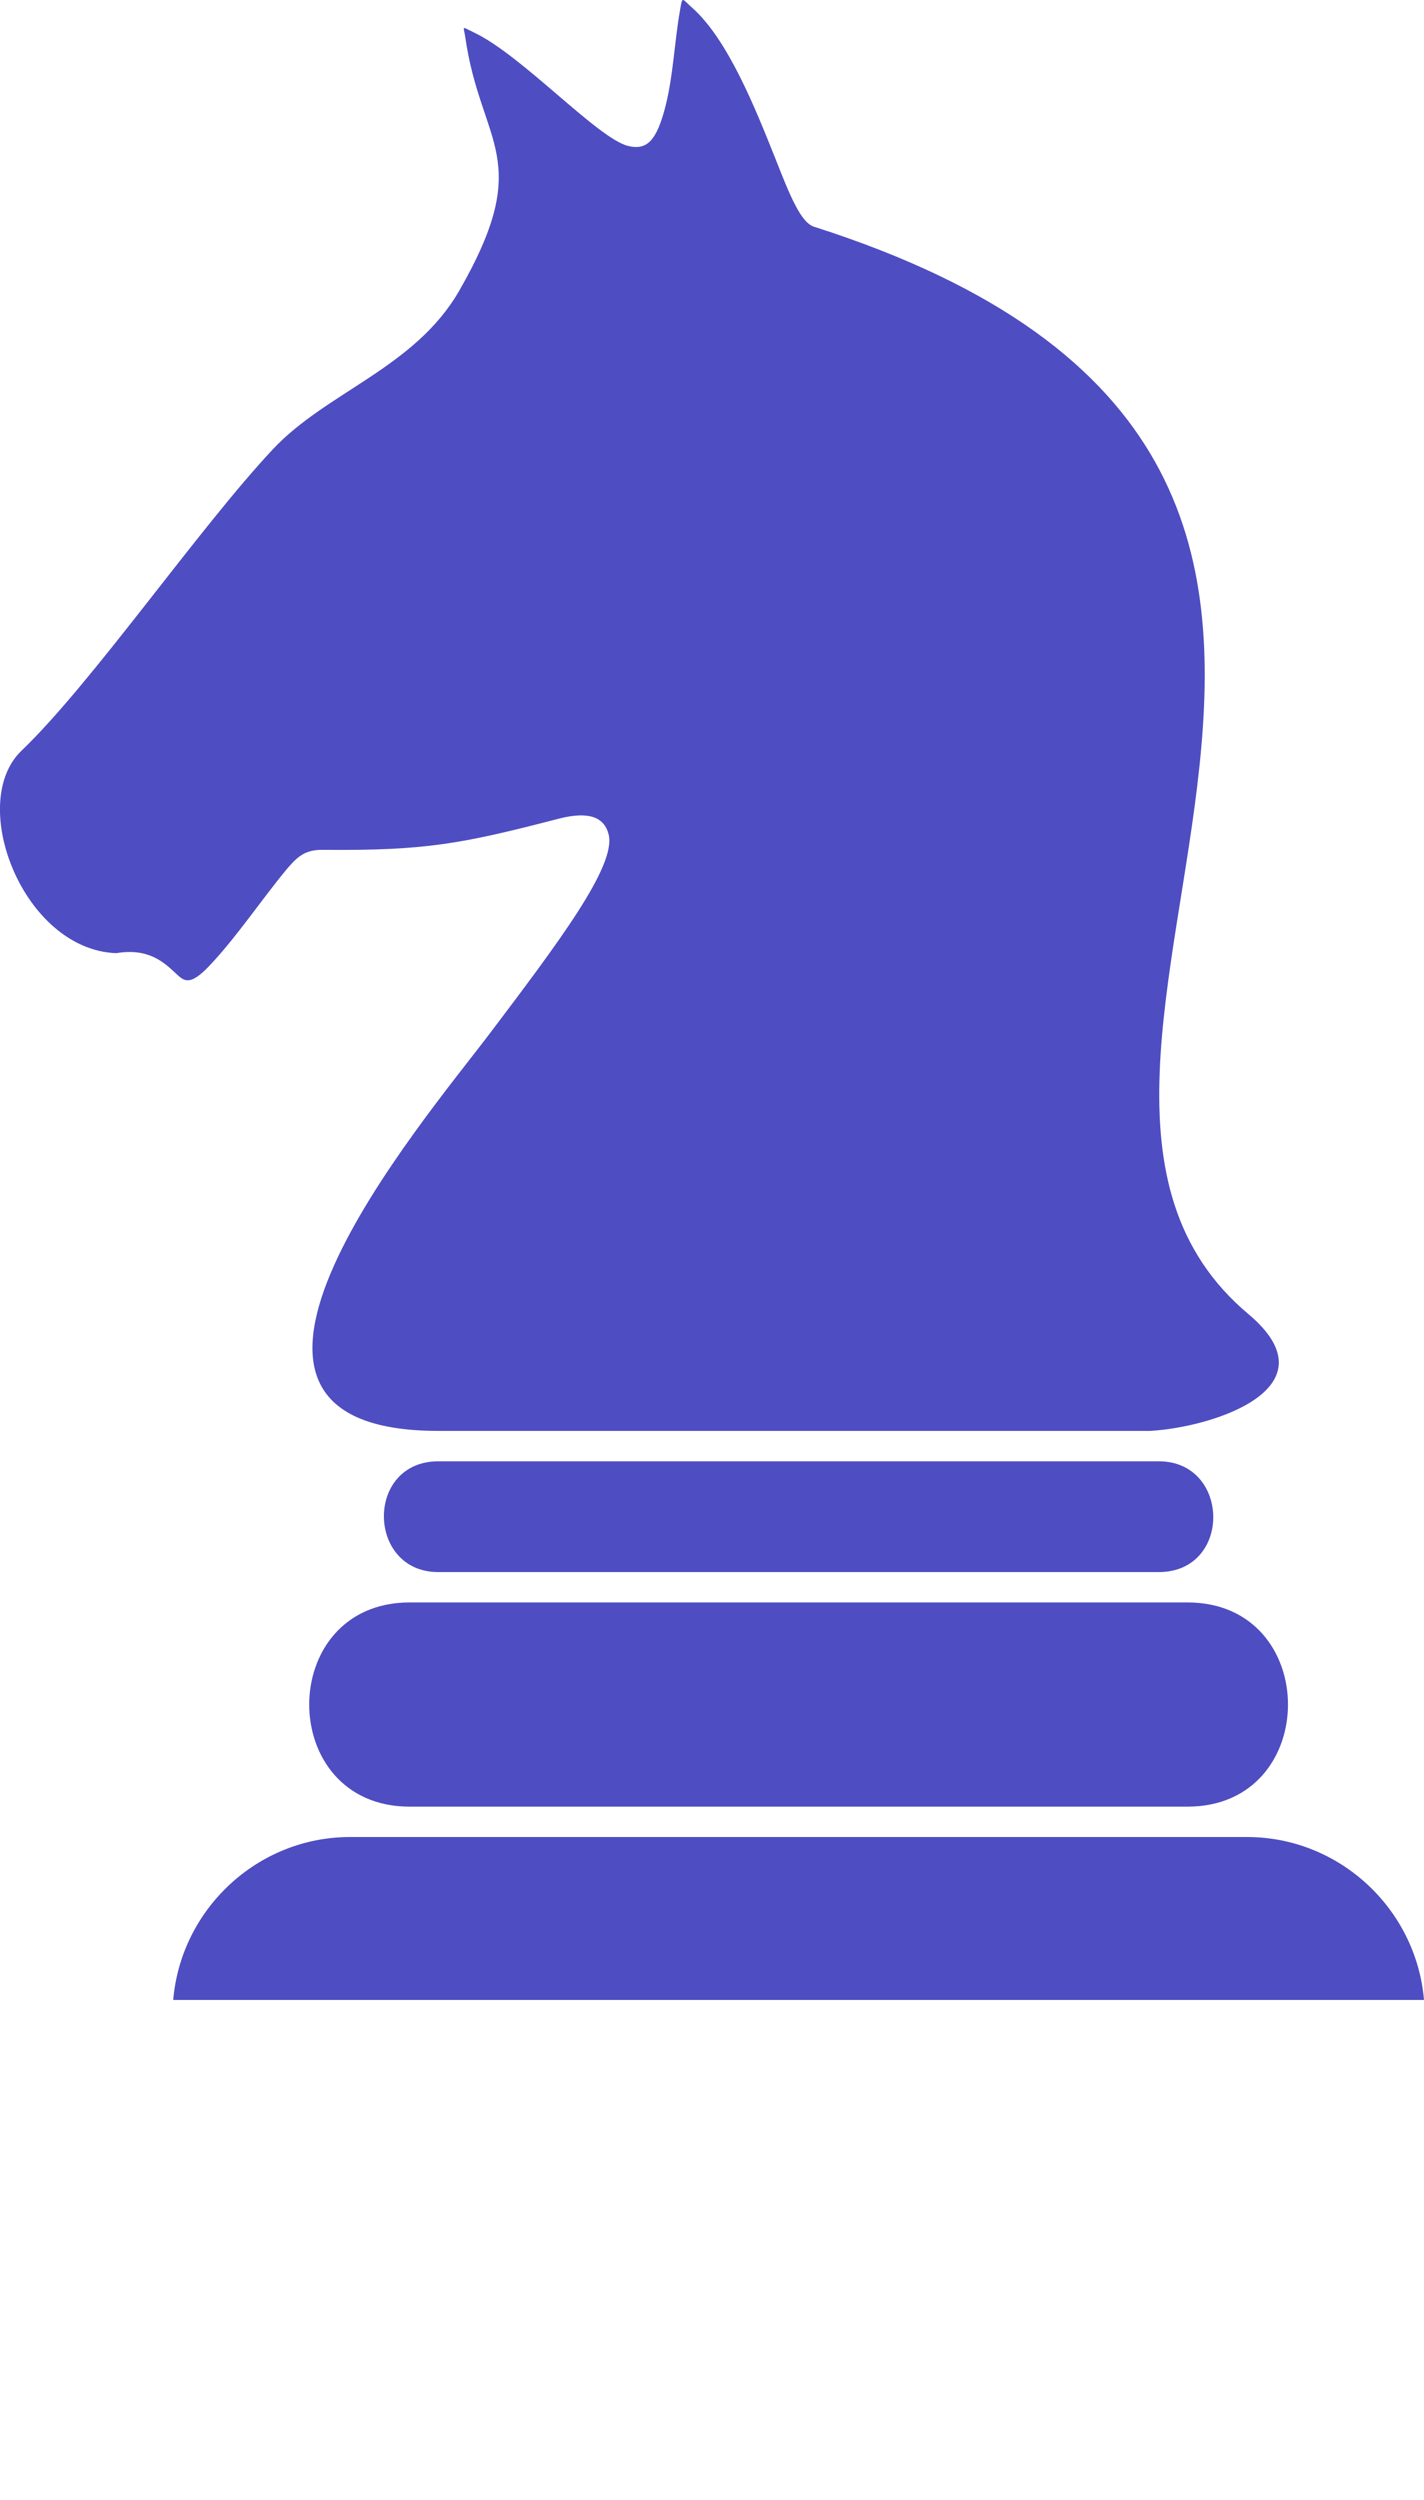 <?xml version="1.0" encoding="UTF-8"?> <svg xmlns="http://www.w3.org/2000/svg" width="90" height="158" viewBox="0 0 90 158" fill="none"> <g clip-path="url(#clip0)"> <path d="M27.699 99.358H73.235C77.884 99.358 77.775 92.356 73.235 92.356C58.06 92.356 42.886 92.356 27.711 92.356C23.062 92.356 23.171 99.358 27.699 99.358Z" fill="#4E4DC2"></path> <path d="M25.893 114.183H75.054C83.52 114.183 83.52 101.277 75.054 101.277H25.893C17.426 101.277 17.426 114.183 25.893 114.183Z" fill="#4E4DC2"></path> <path d="M78.812 116.102C59.916 116.102 41.02 116.102 22.123 116.102C16.307 116.102 11.441 120.629 10.947 126.4H90C89.506 120.629 84.641 116.102 78.812 116.102Z" fill="#4E4DC2"></path> <path d="M78.895 83.047C60.047 67.208 98.67 29.397 51.448 14.33C50.605 14.065 49.907 12.314 49.004 10.02C47.739 6.845 46.005 2.499 43.753 0.495C43.09 -0.084 43.139 -0.314 42.97 0.7C42.621 2.692 42.56 4.708 42.067 6.688C41.513 8.861 40.91 9.525 39.694 9.223C37.743 8.729 32.974 3.465 29.927 2.04C29.12 1.654 29.301 1.618 29.409 2.366C30.385 9.175 33.841 9.984 29.024 18.375C26.218 23.252 20.666 24.749 17.245 28.395C12.5 33.465 5.852 43.135 1.36 47.445C-2.108 50.765 1.468 60.025 7.346 60.242C9.381 59.904 10.345 60.798 11.139 61.546C11.633 62.005 11.994 62.343 13.223 61.051C14.945 59.24 16.595 56.765 18.137 54.918C18.859 54.061 19.341 53.699 20.437 53.711C26.904 53.771 29.168 53.337 35.358 51.731C37.225 51.26 38.189 51.647 38.466 52.733C38.971 54.713 35.262 59.614 30.987 65.276C26.687 70.963 10.031 90.436 27.711 90.436H72.681C76.751 90.206 84.411 87.683 78.895 83.047Z" fill="#4E4DC2"></path> </g> <defs> <clipPath id="clip0"> <rect width="90" height="158" fill="white"></rect> </clipPath> </defs> </svg> 